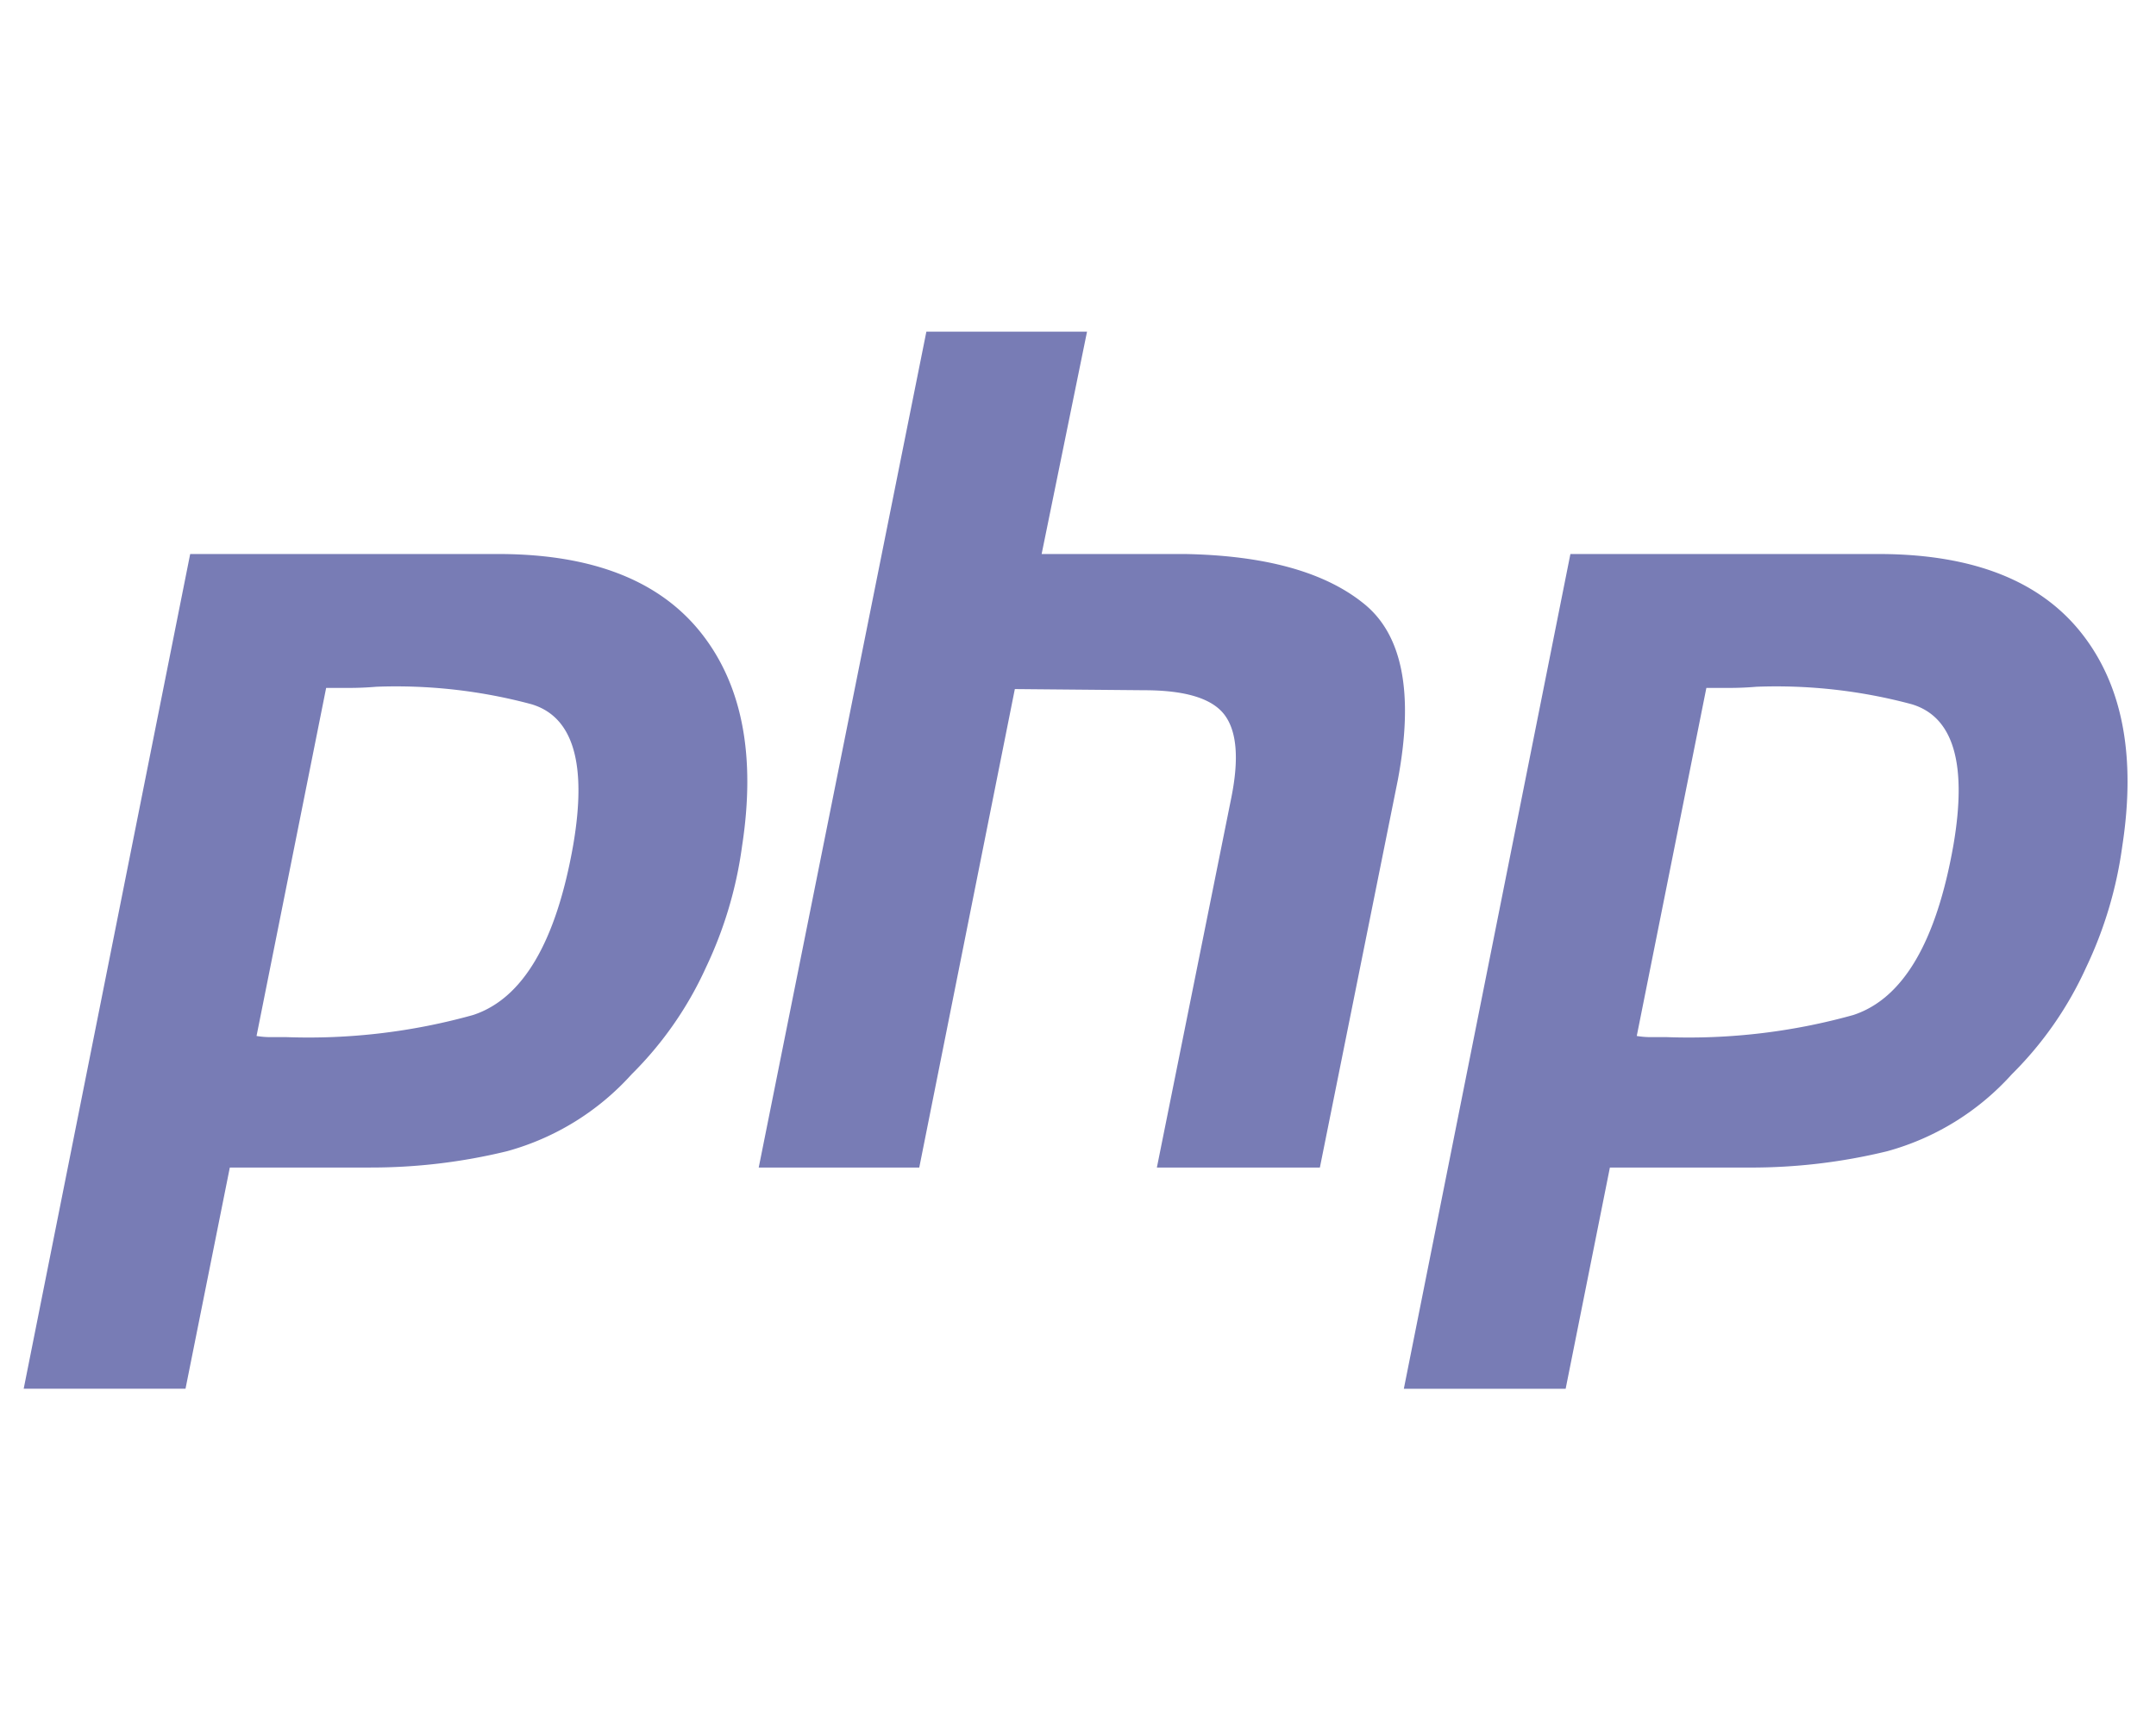 <svg xmlns="http://www.w3.org/2000/svg" width="91" height="73" viewBox="0 0 91 73">
  <g id="Group_2659" data-name="Group 2659" transform="translate(3906 -1173)">
    <rect id="Rectangle_581" data-name="Rectangle 581" width="91" height="73" transform="translate(-3906 1173)" fill="none"/>
    <g id="Page-1" transform="translate(-3905 1187)">
      <g id="Jelastic-Cloud">
        <g id="One-Click">
          <g id="Row1" transform="translate(0 0)">
            <g id="Group-15" transform="translate(0 0)">
              <g id="Group" transform="translate(0 0)">
                <path id="Combined-Shape" d="M20.2,9.386q5.8.049,8.4,3.341t1.72,8.993A17.248,17.248,0,0,1,28.8,26.83a15.192,15.192,0,0,1-3.145,4.521,10.977,10.977,0,0,1-5.258,3.243,24.21,24.21,0,0,1-5.8.688H8.7L6.83,44.619H0L7.027,9.386Zm58.256,0q5.8.049,8.4,3.341t1.72,8.993a17.248,17.248,0,0,1-1.523,5.111,15.176,15.176,0,0,1-3.145,4.521,10.972,10.972,0,0,1-5.258,3.243,24.21,24.21,0,0,1-5.8.688h-5.9l-1.867,9.337h-6.83L65.283,9.386ZM44.881,0,42.965,9.386h6.093q5.012.1,7.469,2.064Q59.033,13.415,58,18.919L54.709,35.282h-6.88l3.145-15.626q.491-2.457-.295-3.489t-3.391-1.032l-5.454-.049L37.8,35.282H31.024L38.1,0ZM14.889,14.988q-.59.049-1.13.049h-.993L9.828,29.729a3.608,3.608,0,0,0,.59.049h.688a25.838,25.838,0,0,0,7.862-.934q3.144-1.032,4.226-7.174.885-5.16-1.769-5.946A22.049,22.049,0,0,0,14.889,14.988Zm58.256,0q-.59.049-1.13.049h-.993L68.084,29.729a3.61,3.61,0,0,0,.59.049h.688a25.838,25.838,0,0,0,7.862-.934q3.144-1.032,4.226-7.174.884-5.16-1.769-5.946A22.049,22.049,0,0,0,73.146,14.988Z" transform="translate(0 0)" fill="#787cb5"/>
              </g>
            </g>
          </g>
        </g>
      </g>
    </g>
  </g>
</svg>
